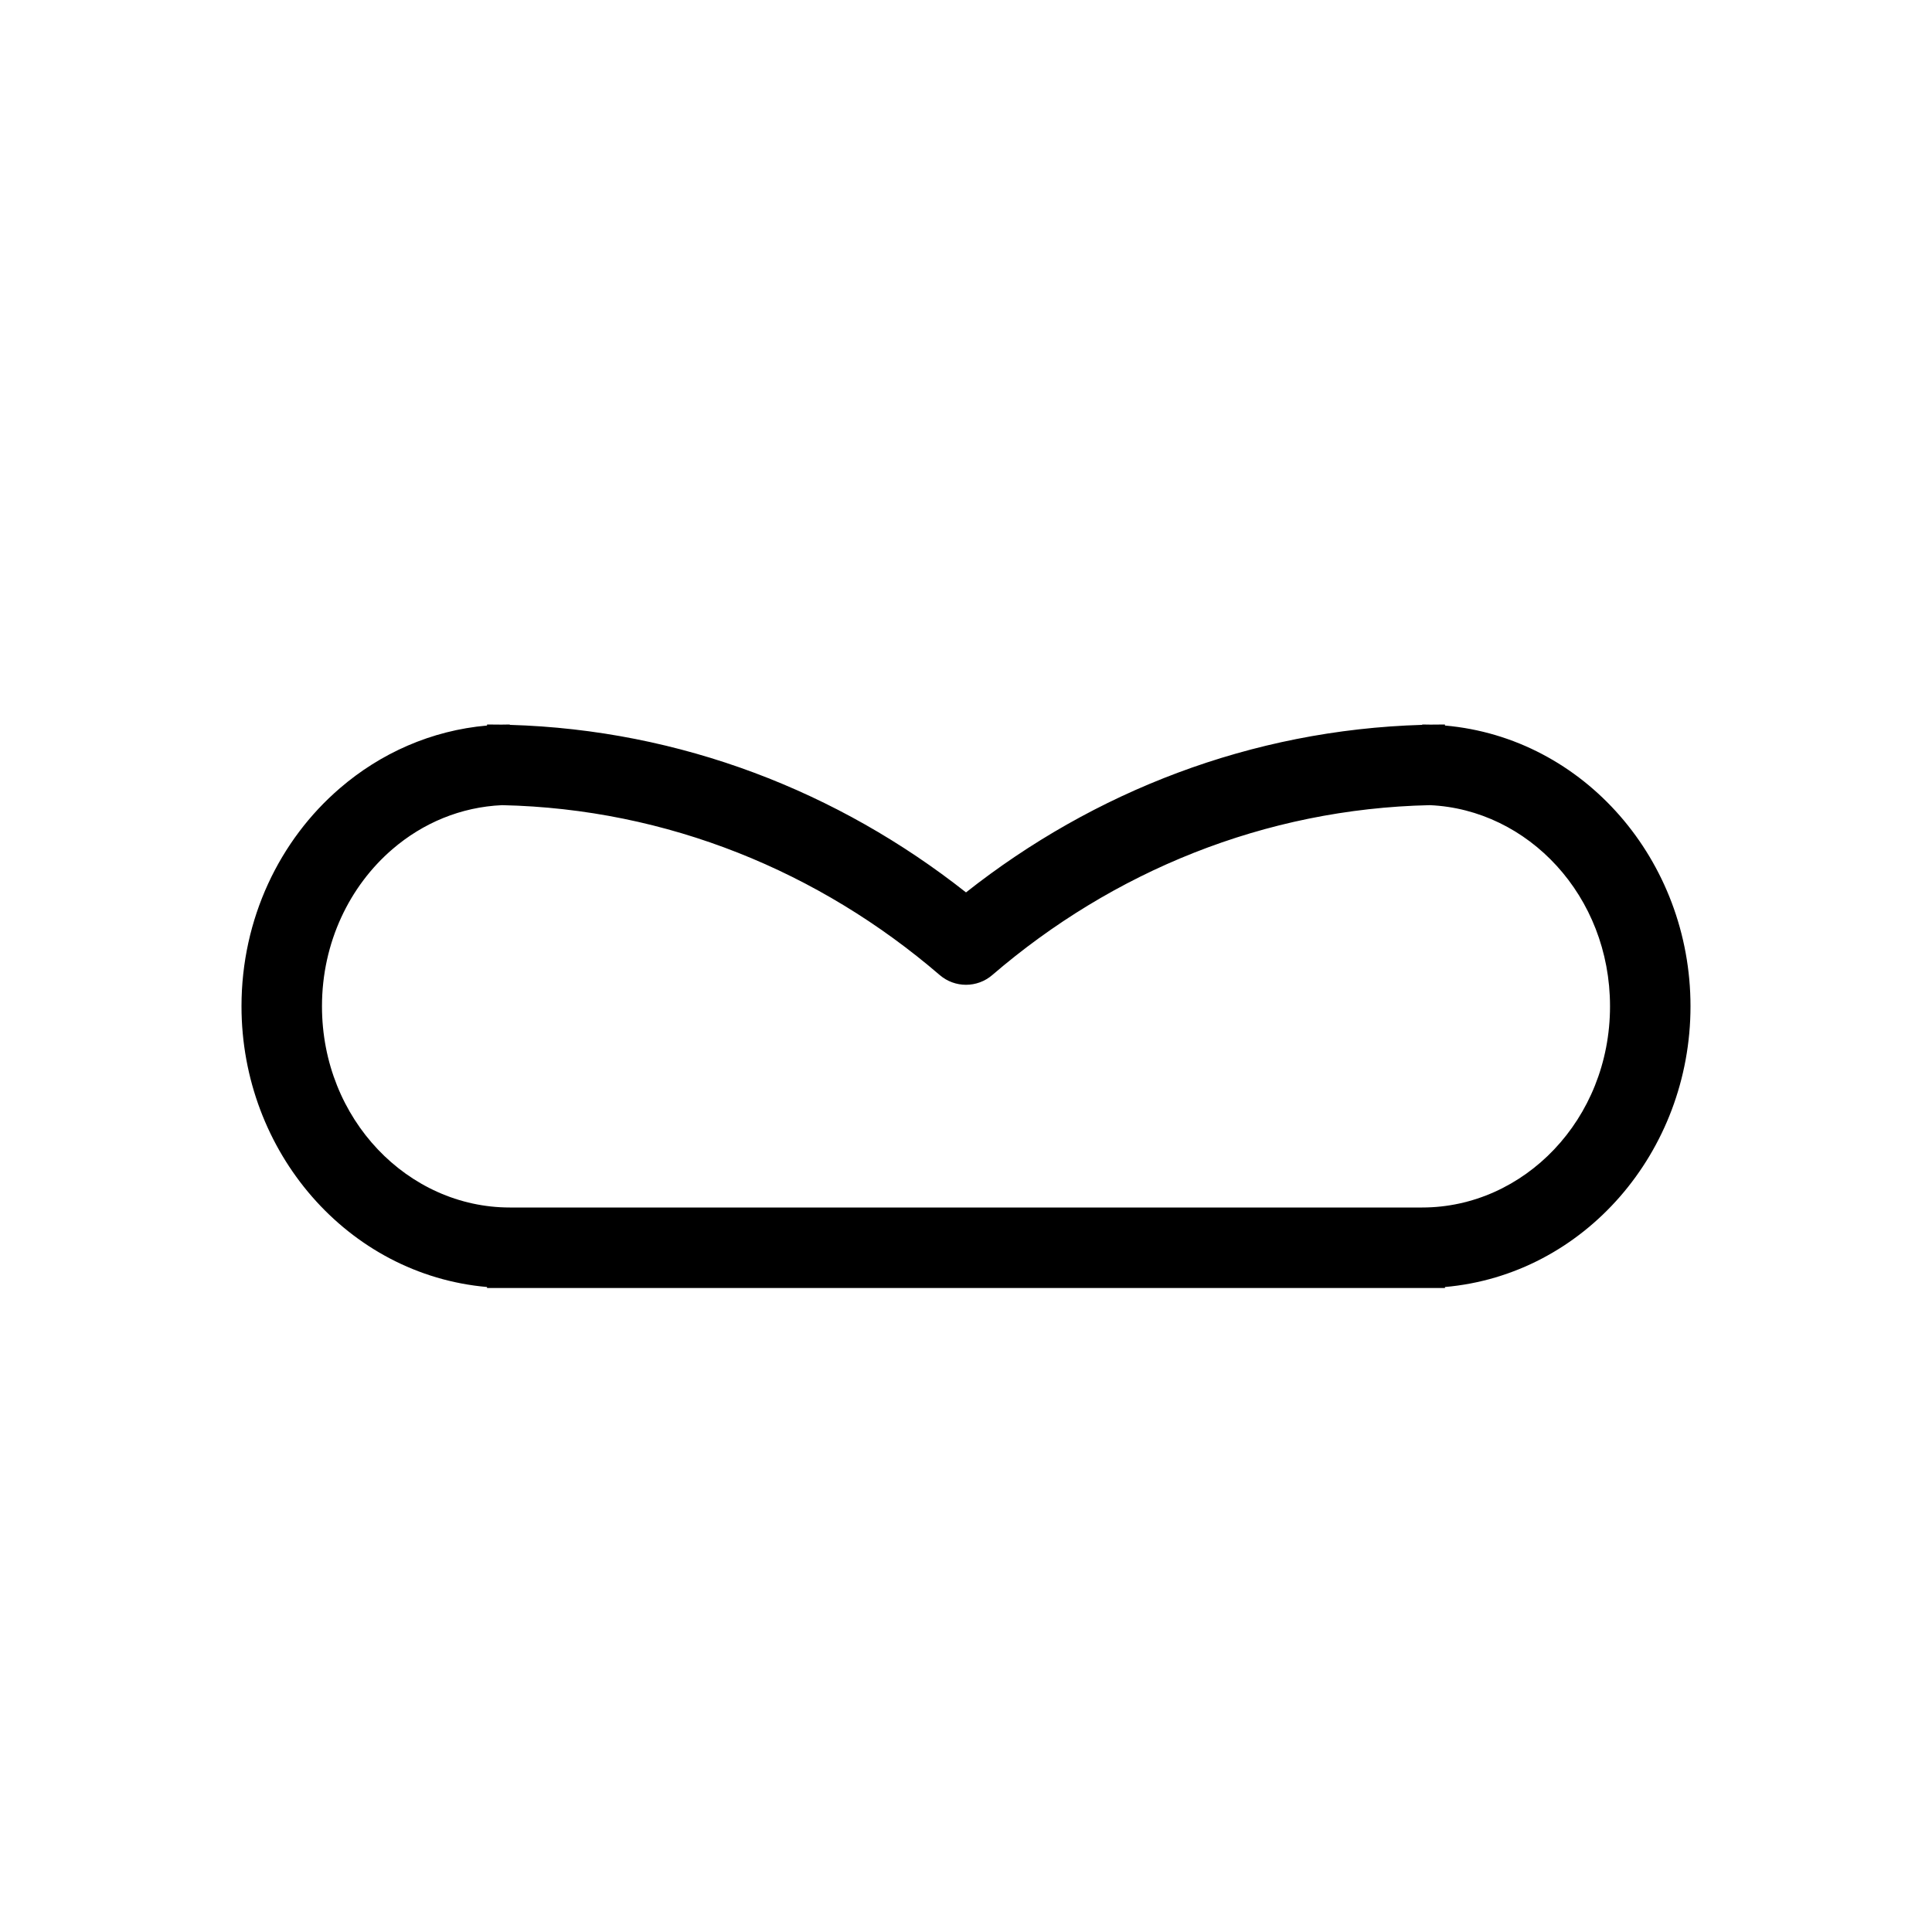 <svg width="32" height="32" viewBox="0 0 32 32" fill="none" xmlns="http://www.w3.org/2000/svg">
<path fill-rule="evenodd" clip-rule="evenodd" d="M8.317 13.336C7.633 13.366 7.004 13.631 6.499 14.066C5.793 14.673 5.333 15.608 5.333 16.667C5.333 18.544 6.762 20 8.444 20H23.556C25.238 20 26.667 18.544 26.667 16.667C26.667 14.837 25.309 13.407 23.682 13.336C20.942 13.396 18.426 14.438 16.435 16.15C16.185 16.365 15.815 16.365 15.565 16.15C13.574 14.438 11.058 13.396 8.317 13.336ZM8.067 12.017C7.143 12.098 6.302 12.476 5.63 13.055C4.63 13.914 4 15.218 4 16.667C4 19.078 5.76 21.115 8.067 21.317V21.333H23.933V21.317C26.24 21.115 28 19.078 28 16.667C28 14.256 26.24 12.219 23.933 12.017V12C23.854 12 23.774 12.001 23.695 12.002C23.649 12.001 23.602 12 23.556 12V12.006C20.723 12.089 18.116 13.111 16 14.781C13.884 13.111 11.277 12.089 8.444 12.006V12C8.398 12 8.352 12.001 8.306 12.002C8.226 12.001 8.147 12 8.067 12V12.017Z" fill="black"/>
</svg>
